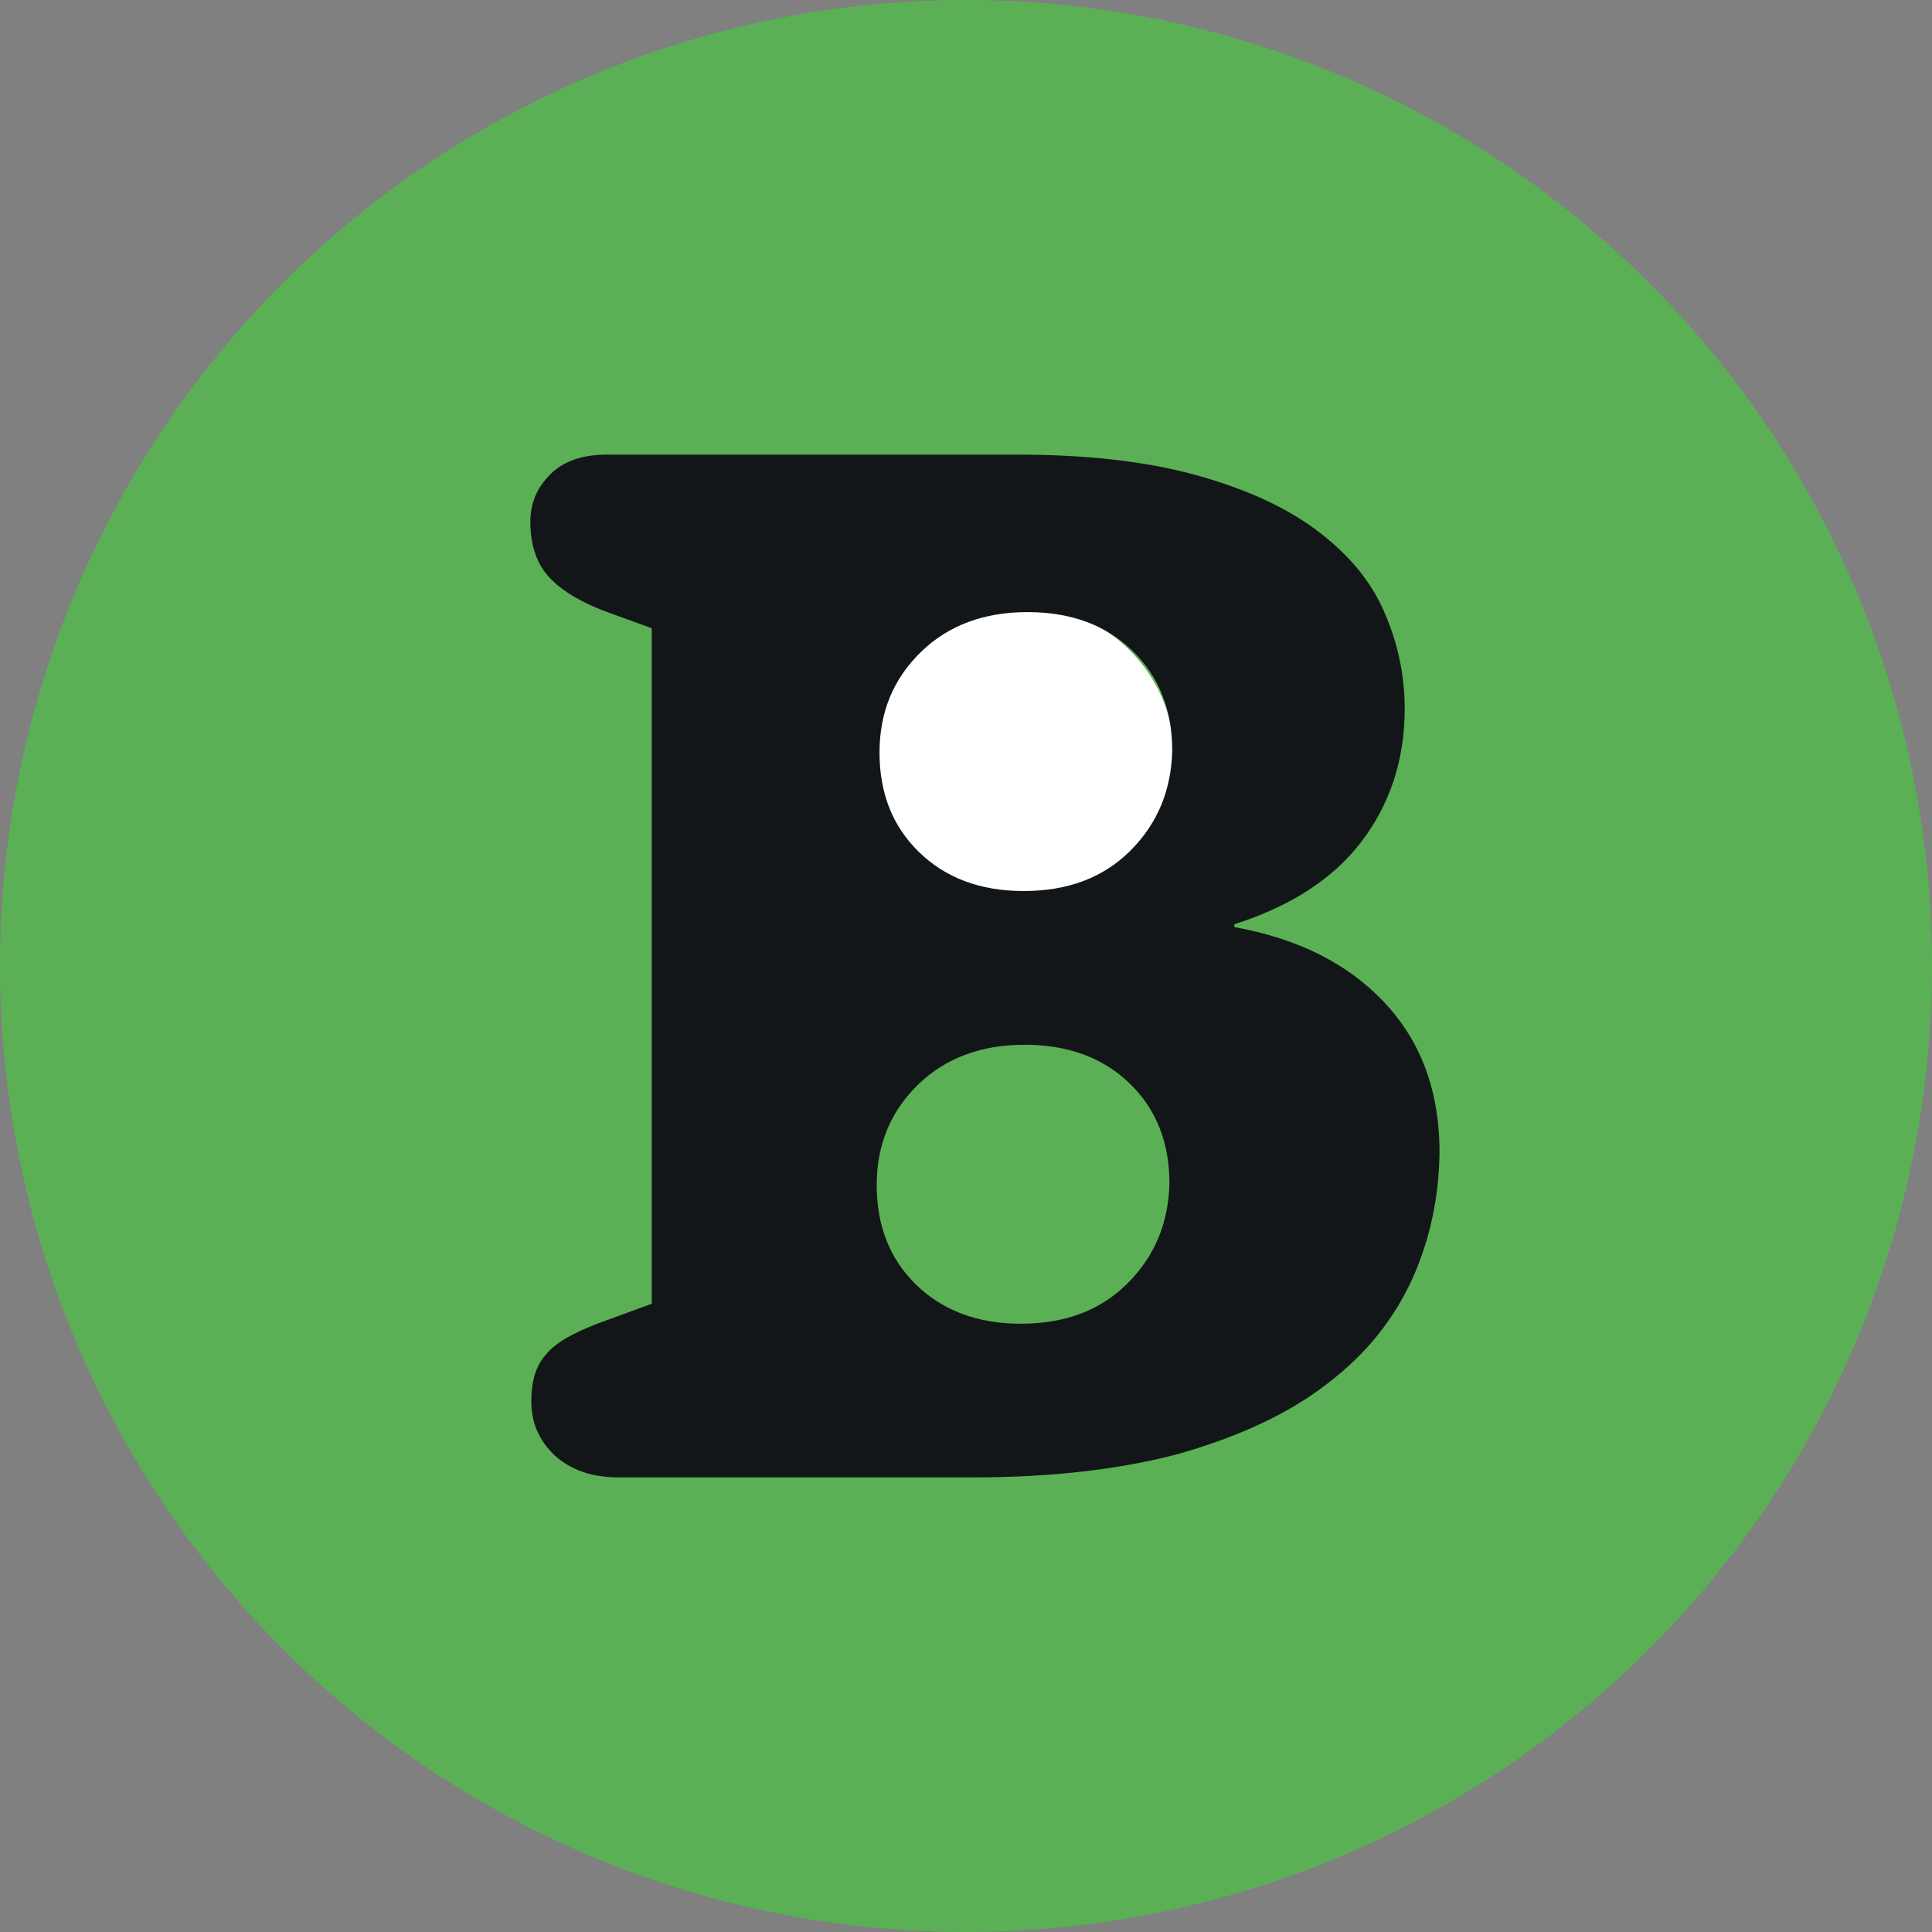 <svg width="51" height="51" viewBox="0 0 51 51" fill="none" xmlns="http://www.w3.org/2000/svg">
<rect x="0" y="0" width="51" height="51" fill="#808080" stroke="none"/>
<circle cx="25.5" cy="25.5" r="25.5" fill="#5BB055"/>
<circle cx="27" cy="20" r="4" fill="white"/>
<path d="M36.534 26.452C35.565 25.425 34.248 24.774 32.584 24.473V24.398C34.075 23.922 35.193 23.196 35.938 22.219C36.683 21.242 37.081 20.065 37.081 18.712C37.081 17.786 36.882 16.909 36.509 16.083C36.137 15.256 35.516 14.555 34.696 13.954C33.876 13.352 32.807 12.877 31.515 12.526C30.224 12.175 28.658 12 26.82 12H16.037C15.367 12 14.87 12.175 14.522 12.526C14.174 12.877 14 13.277 14 13.778C14 14.354 14.149 14.83 14.447 15.181C14.745 15.531 15.242 15.857 15.963 16.133L17.205 16.584V34.416L15.764 34.943C15.118 35.193 14.671 35.443 14.422 35.744C14.149 36.044 14.025 36.445 14.025 36.996C14.025 37.547 14.224 38.023 14.646 38.424C15.068 38.8 15.615 39 16.335 39H25.677C27.814 39 29.677 38.775 31.217 38.349C32.758 37.898 34.05 37.297 35.044 36.52C36.062 35.744 36.783 34.842 37.279 33.765C37.752 32.713 38 31.561 38 30.309C37.975 28.756 37.503 27.479 36.534 26.452ZM29.776 33.865C29.056 34.592 28.112 34.943 26.944 34.943C25.801 34.943 24.882 34.592 24.186 33.916C23.491 33.239 23.143 32.363 23.143 31.286C23.143 30.209 23.515 29.332 24.236 28.631C24.956 27.93 25.901 27.579 27.044 27.579C28.211 27.579 29.13 27.93 29.826 28.606C30.522 29.282 30.87 30.159 30.87 31.236C30.845 32.263 30.497 33.139 29.776 33.865ZM29.851 22.444C29.13 23.171 28.186 23.521 27.019 23.521C25.876 23.521 24.956 23.171 24.261 22.494C23.565 21.818 23.217 20.942 23.217 19.865C23.217 18.788 23.59 17.911 24.311 17.21C25.031 16.508 25.975 16.158 27.118 16.158C28.286 16.158 29.205 16.508 29.901 17.185C30.596 17.861 30.944 18.738 30.944 19.814C30.919 20.841 30.571 21.718 29.851 22.444Z" fill="#121618"/>
</svg>
